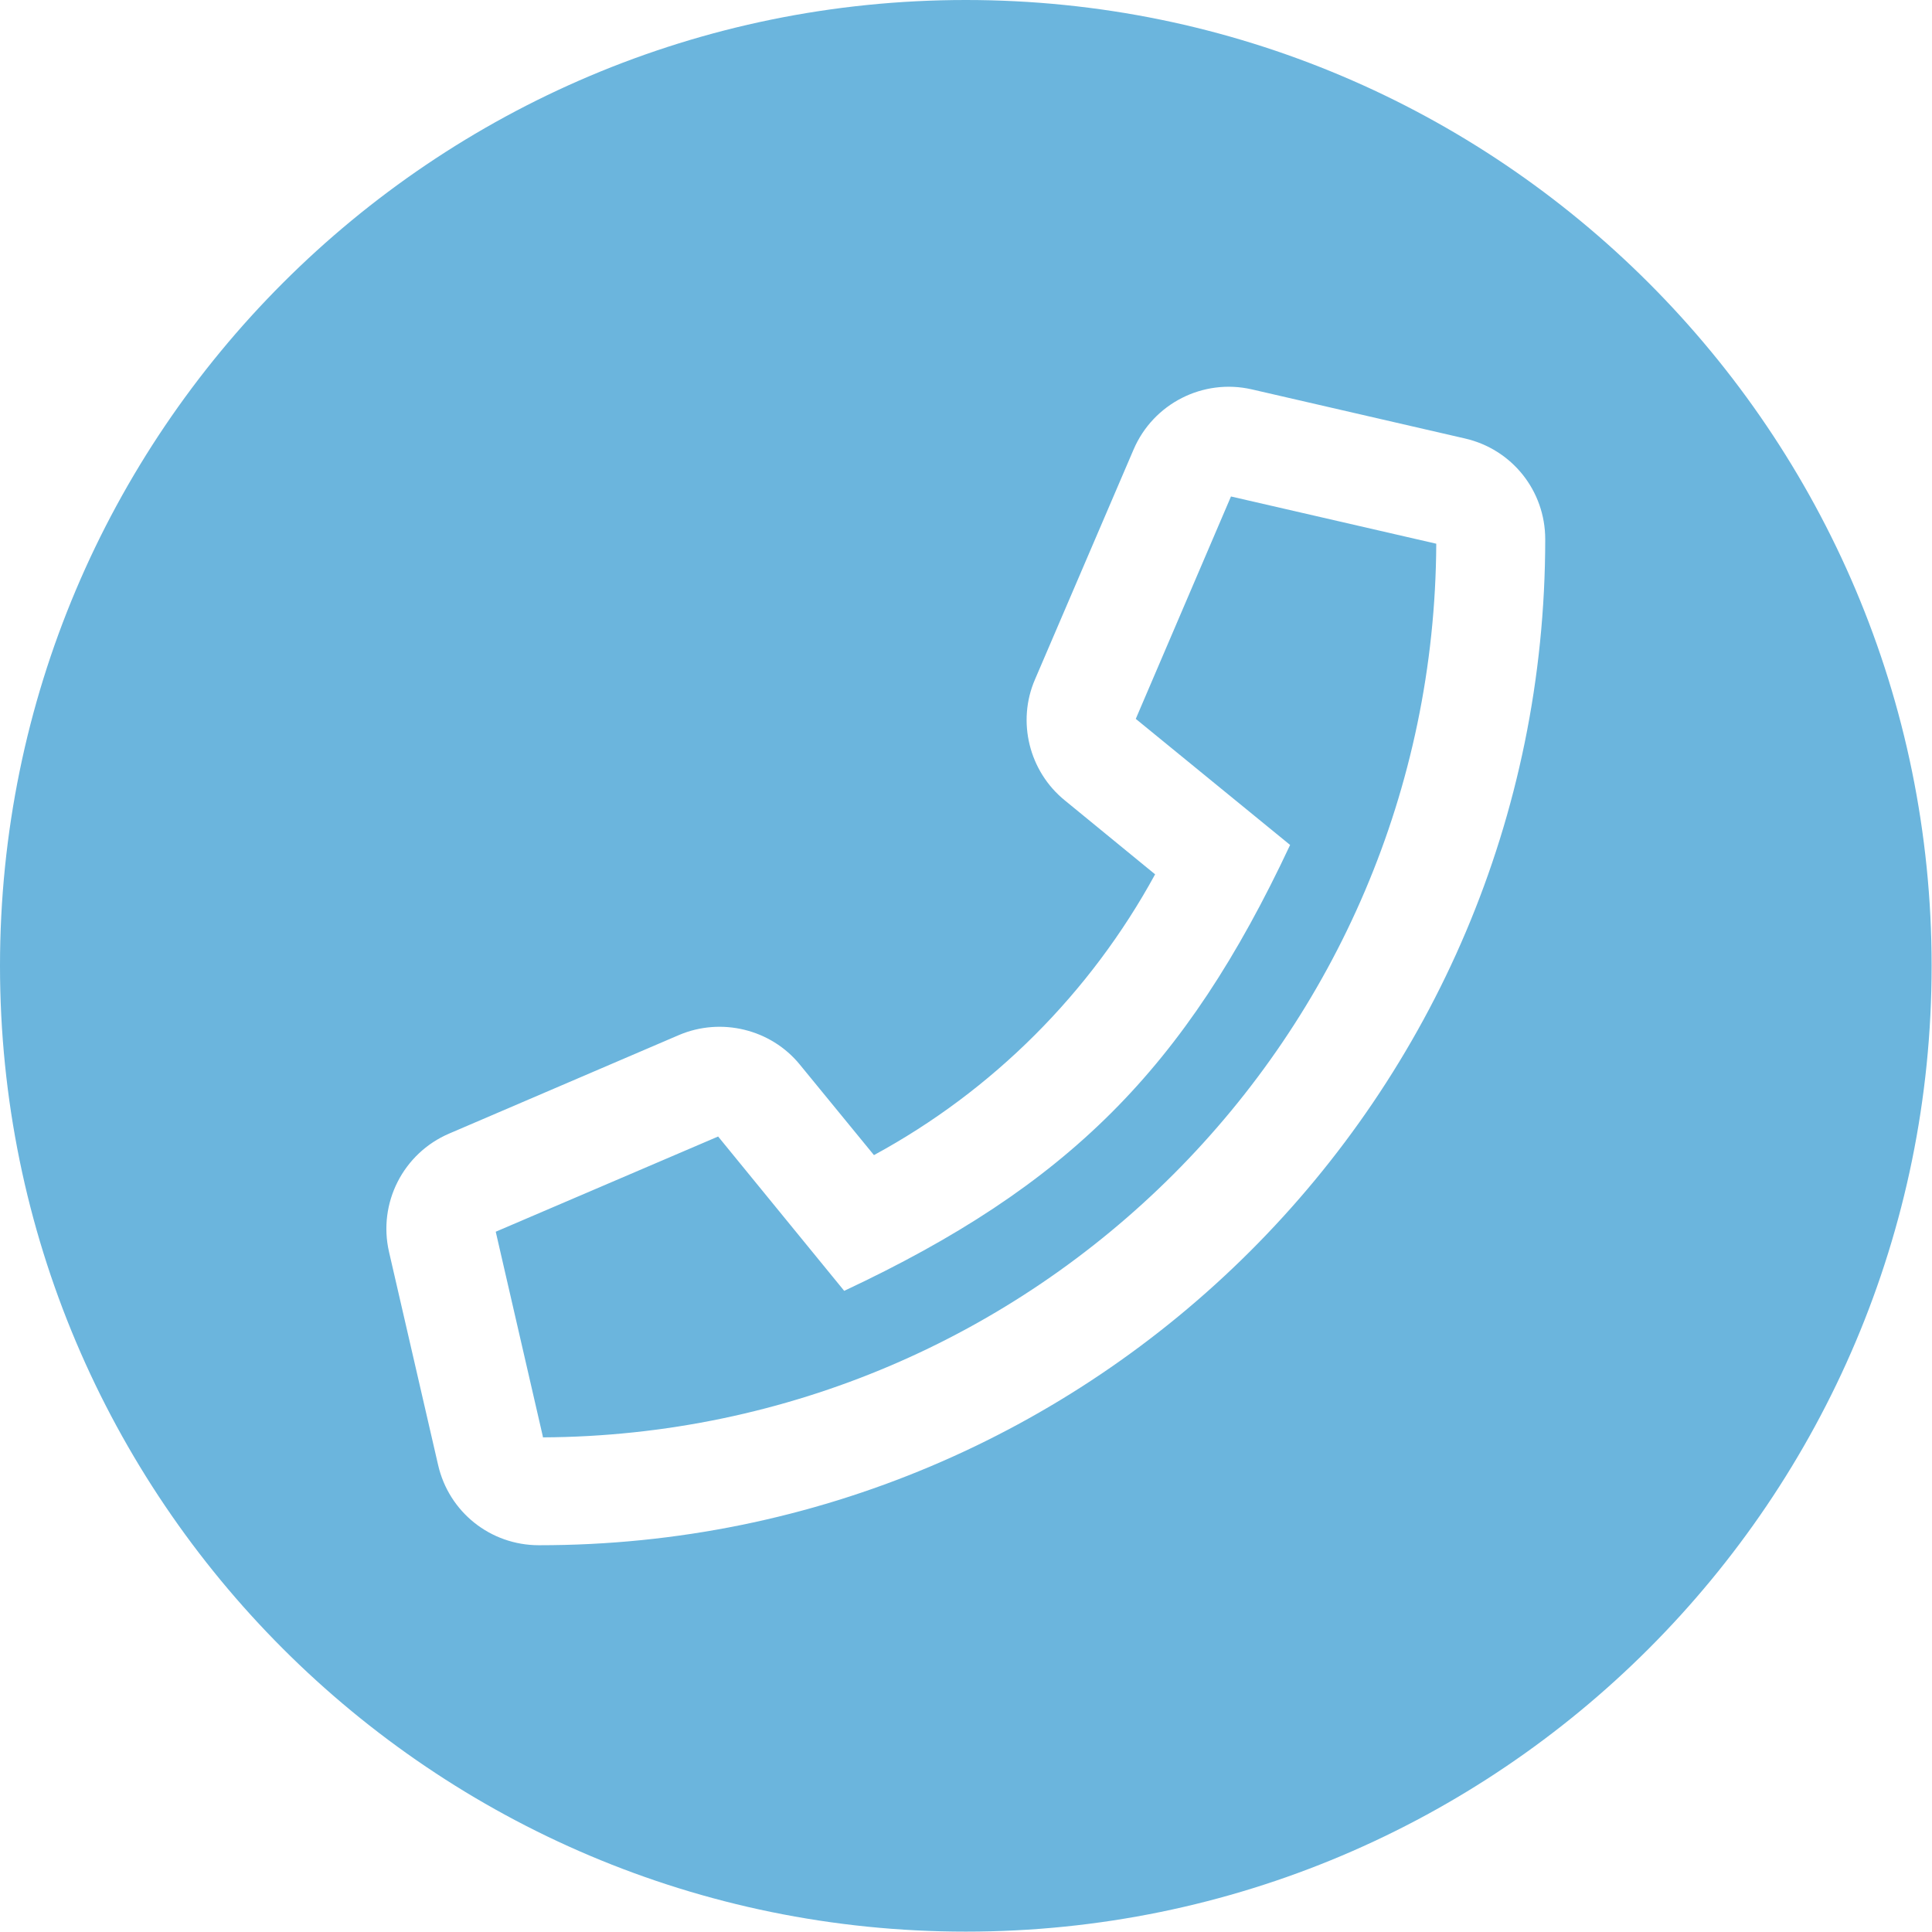 <?xml version="1.0" encoding="UTF-8"?>
<!DOCTYPE svg PUBLIC "-//W3C//DTD SVG 1.1//EN" "http://www.w3.org/Graphics/SVG/1.1/DTD/svg11.dtd">
<!-- Creator: CorelDRAW -->
<svg xmlns="http://www.w3.org/2000/svg" xml:space="preserve" width="20mm" height="20mm" style="shape-rendering:geometricPrecision; text-rendering:geometricPrecision; image-rendering:optimizeQuality; fill-rule:evenodd; clip-rule:evenodd"
viewBox="0 0 5.195 5.195"
 xmlns:xlink="http://www.w3.org/1999/xlink">
 <defs>
  <style type="text/css">
   <![CDATA[
    .fil0 {fill:#6BB5DD}
   ]]>
  </style>
 </defs>
 <g id="Layer_x0020_1">
  <path class="fil0" d="M2.597 0c1.434,0 2.597,1.163 2.597,2.597 0,1.434 -1.163,2.597 -2.597,2.597 -1.434,0 -2.597,-1.163 -2.597,-2.597 0,-1.434 1.163,-2.597 2.597,-2.597zm1.342 1.179l-0.573 -0.132c-0.131,-0.03 -0.265,0.038 -0.318,0.162l-0.265 0.618c-0.049,0.113 -0.016,0.247 0.08,0.325l0.243 0.199c-0.174,0.319 -0.437,0.582 -0.756,0.755l-0.199 -0.243c-0.078,-0.096 -0.212,-0.128 -0.325,-0.08l-0.618 0.265c-0.124,0.053 -0.192,0.187 -0.162,0.318l0.132 0.573c0.029,0.127 0.141,0.216 0.271,0.216 1.491,0.001 2.706,-1.206 2.706,-2.705 0,-0.13 -0.089,-0.242 -0.216,-0.271l0 0zm-2.479 2.685l-0.127 -0.552 0.598 -0.256 0.339 0.415c0.601,-0.282 0.917,-0.597 1.199,-1.199l-0.415 -0.339 0.256 -0.598 0.552 0.127c-0.006,1.325 -1.078,2.396 -2.403,2.403z"/>
 </g>
</svg>
